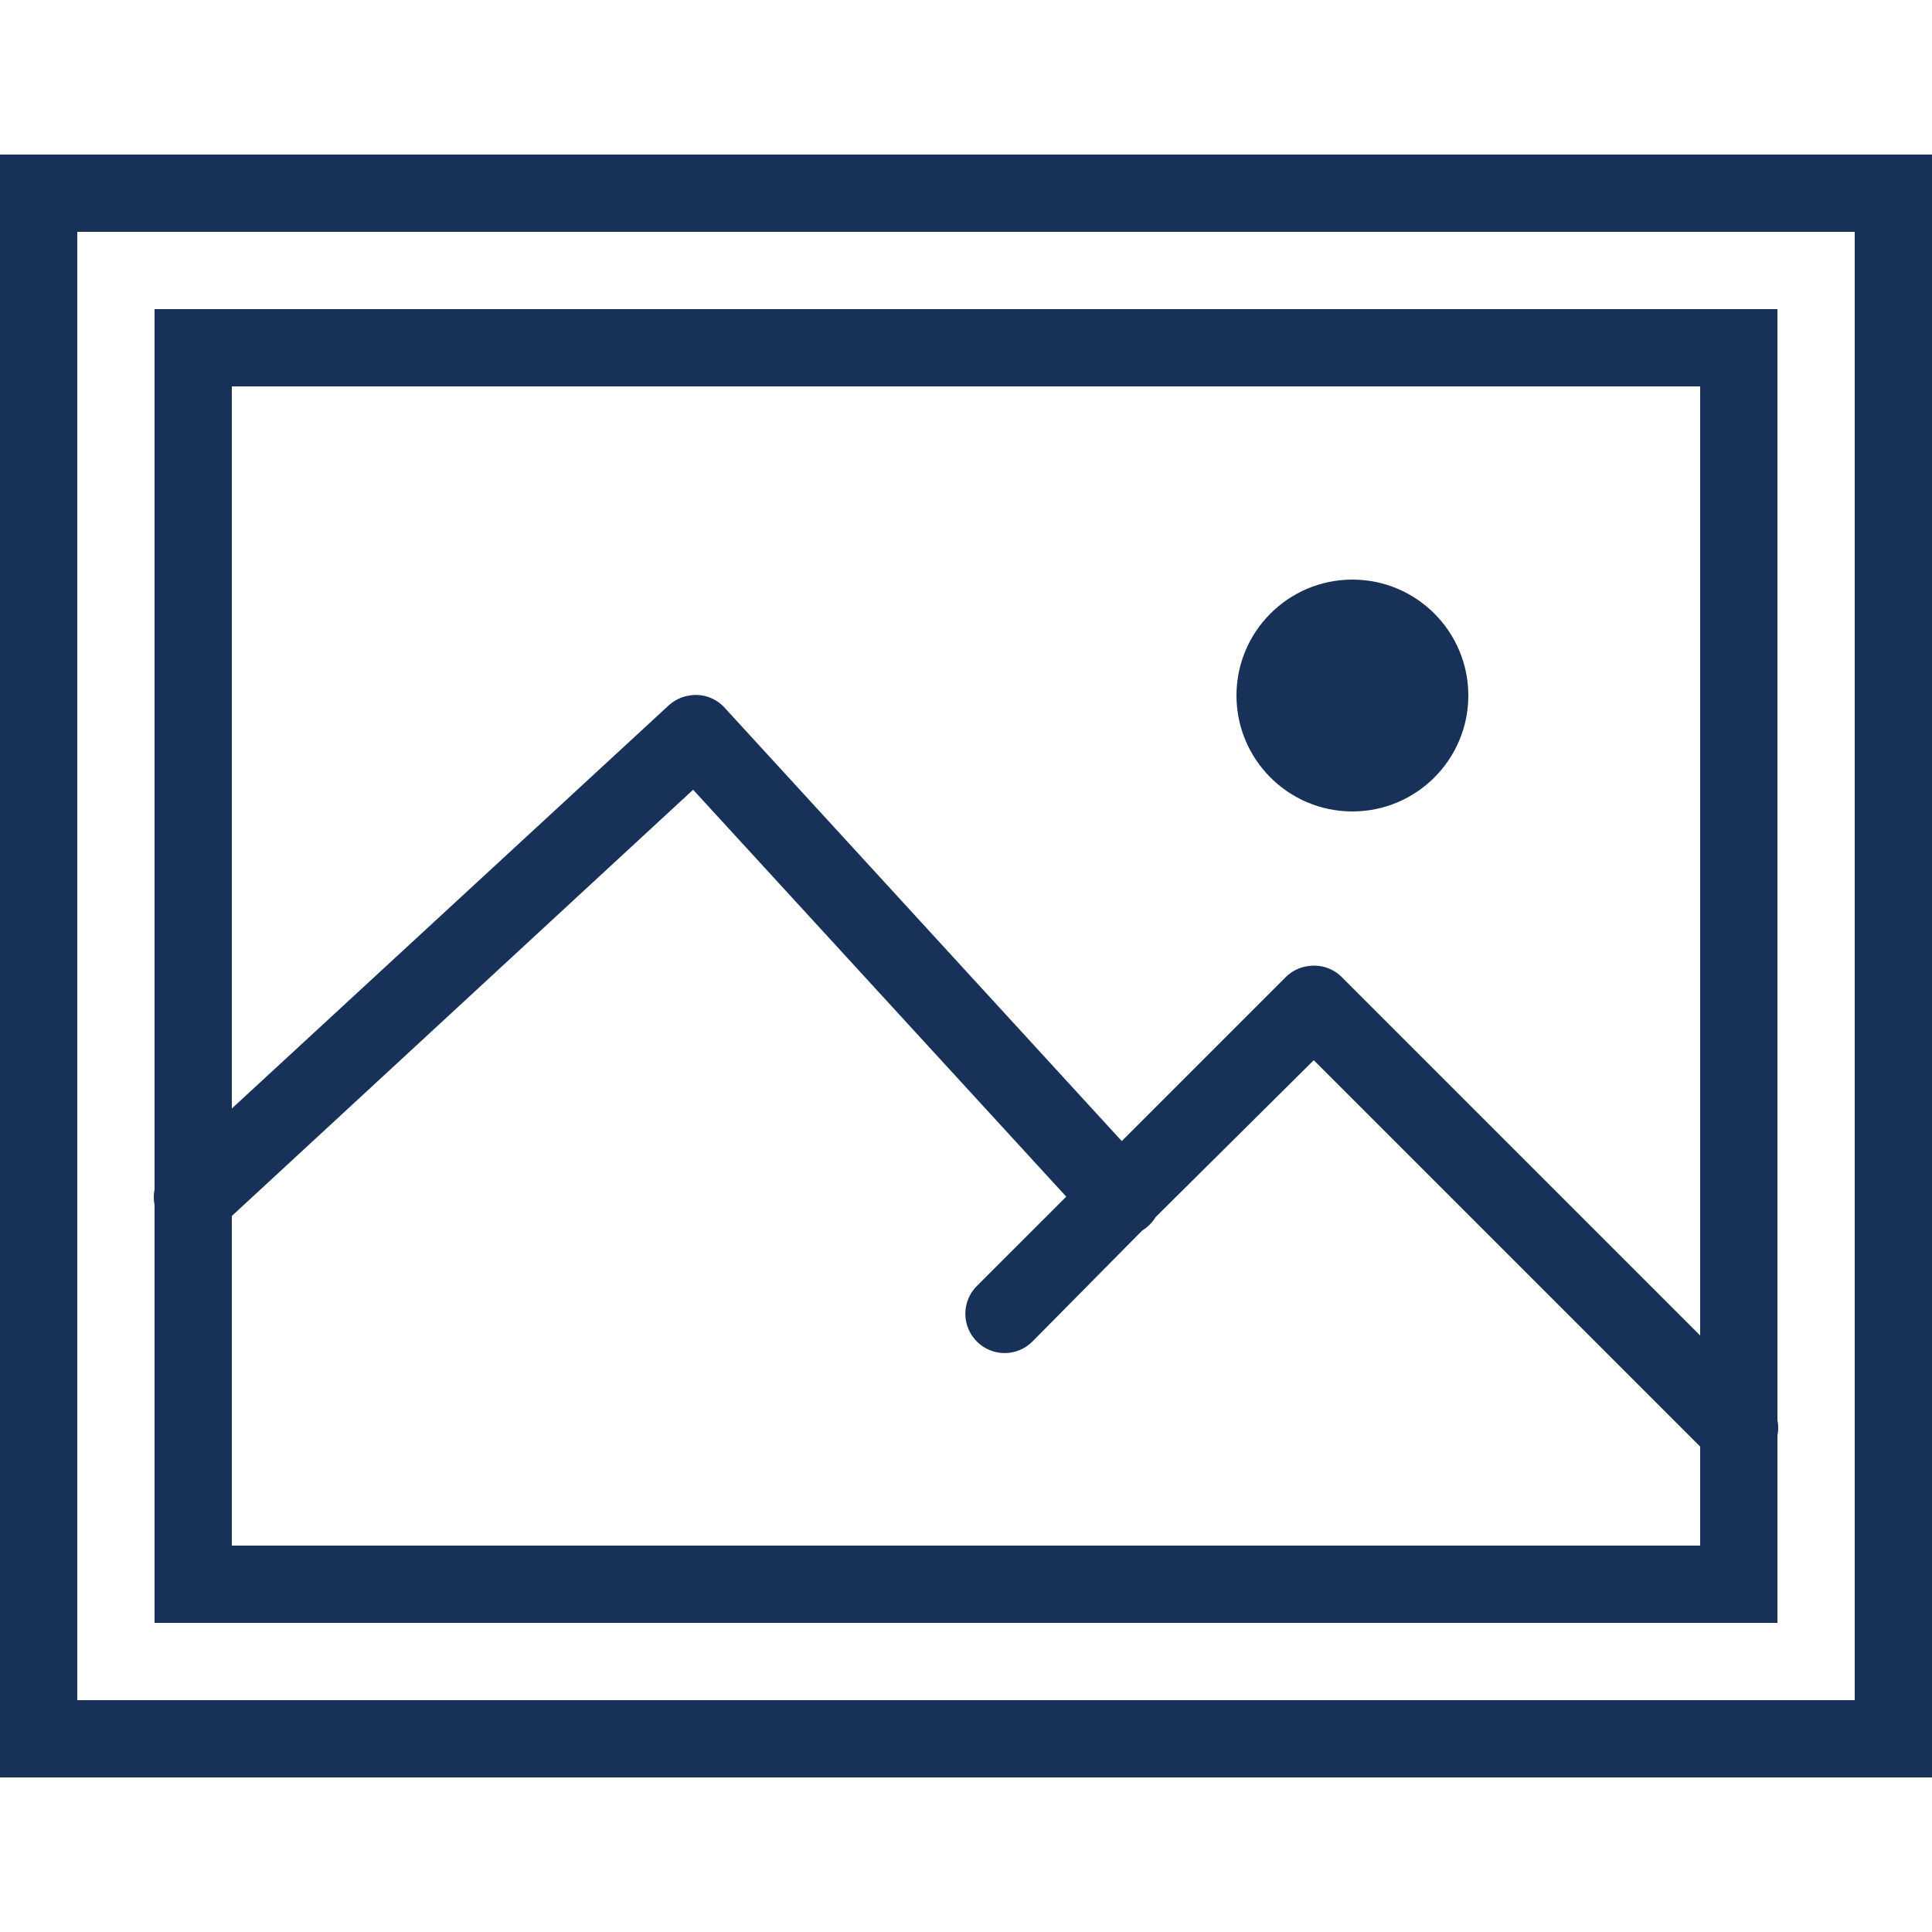 <svg fill="#173159" xmlns="http://www.w3.org/2000/svg"  viewBox="0 0 50 50" width="500px" height="500px"><path d="M 0 4 L 0 46 L 50 46 L 50 4 Z M 2 6 L 48 6 L 48 44 L 2 44 Z M 4 8 L 4 30.781 C 3.973 30.914 3.973 31.055 4 31.188 L 4 42 L 46 42 L 46 37.156 C 46.027 37.023 46.027 36.883 46 36.75 L 46 8 Z M 6 10 L 44 10 L 44 34.562 L 34.719 25.281 C 34.496 25.062 34.184 24.957 33.875 25 C 33.652 25.023 33.441 25.125 33.281 25.281 L 29.031 29.531 L 18.75 18.312 C 18.52 18.062 18.18 17.941 17.844 18 C 17.645 18.027 17.461 18.117 17.312 18.25 L 6 28.688 Z M 35 15 C 33.344 15 32 16.344 32 18 C 32 19.656 33.344 21 35 21 C 36.656 21 38 19.656 38 18 C 38 16.344 36.656 15 35 15 Z M 17.938 20.438 L 27.594 30.969 L 25.281 33.281 C 24.883 33.68 24.883 34.32 25.281 34.719 C 25.68 35.117 26.32 35.117 26.719 34.719 L 29.562 31.844 C 29.703 31.758 29.82 31.641 29.906 31.5 L 34 27.438 L 44 37.438 L 44 40 L 6 40 L 6 31.469 Z"/></svg>
